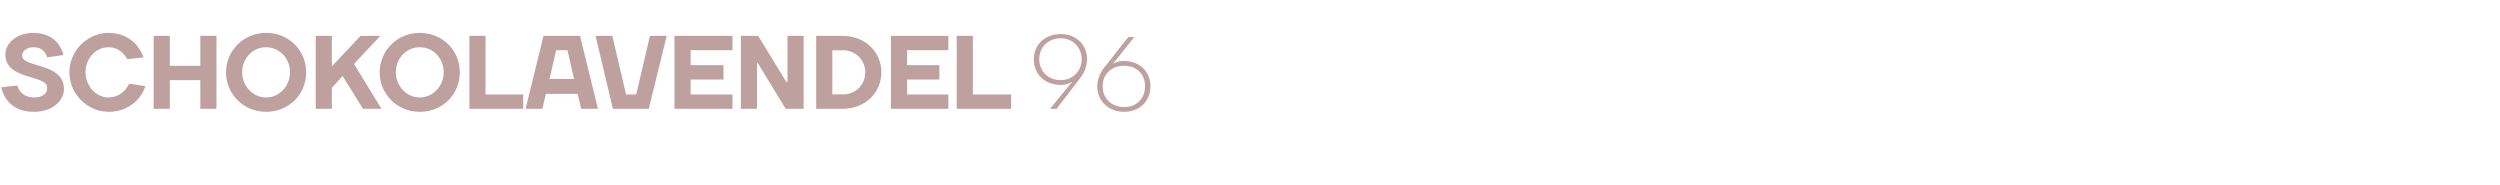 <?xml version="1.0" standalone="no"?><!DOCTYPE svg PUBLIC "-//W3C//DTD SVG 1.1//EN" "http://www.w3.org/Graphics/SVG/1.1/DTD/svg11.dtd"><svg xmlns="http://www.w3.org/2000/svg" version="1.1" width="418.1px" height="30.9px" viewBox="0 -6 418.1 30.9" style="top:-6px"><desc>Schokolavendel 96</desc><defs/><g id="Polygon17083"><path d="m.9 3.1C.9 1.3 2.7-.5 5.6-.5c2.8 0 4.5 1.6 5 3.7l-2.7.4c-.3-1-1-1.7-2.3-1.7c-1.2 0-1.9.7-1.9 1.4c0 2.1 7 1.1 7 5.6c0 1.9-1.9 3.8-5 3.8C2.5 12.7.8 11 .2 8.6l2.7-.3c.3 1.1 1.2 2 2.8 2c1.5 0 2.2-.7 2.2-1.6c0-2.3-7-1.2-7-5.6zm10.7 3c0-3.6 3-6.6 6.6-6.6c3.1 0 5.1 2 5.8 4.1l-2.7.3c-.6-1-1.5-2-3.2-2c-2 0-3.8 1.8-3.8 4.2c0 2.3 1.8 4.2 3.8 4.2c1.8 0 2.9-1.1 3.5-2.3l2.7.4c-.6 2.1-2.8 4.3-6.1 4.3c-3.6 0-6.6-3-6.6-6.6zM25.7 0h2.7v5h5.1v-5h2.7v12.2h-2.7V7.4h-5.1v4.8h-2.7V0zm18.8 10.3c2.2 0 4-1.9 4-4.2c0-2.4-1.8-4.2-4-4.2c-2.2 0-4 1.8-4 4.2c0 2.3 1.8 4.2 4 4.2zm0 2.4c-3.7 0-6.7-2.9-6.7-6.6c0-3.7 3-6.6 6.7-6.6c3.8 0 6.7 2.9 6.7 6.6c0 3.7-2.9 6.6-6.7 6.6zm12.8-6l-1.8 2v3.5h-2.7V0h2.7v5.1L60.3 0h3.3l-4.4 4.7l4.6 7.5h-3.1l-3.4-5.5zm12.9 3.6c2.2 0 4-1.9 4-4.2c0-2.4-1.8-4.2-4-4.2c-2.2 0-4 1.8-4 4.2c0 2.3 1.8 4.2 4 4.2zm0 2.4c-3.7 0-6.7-2.9-6.7-6.6c0-3.7 3-6.6 6.7-6.6c3.8 0 6.7 2.9 6.7 6.6c0 3.7-2.9 6.6-6.7 6.6zm11-2.9h6.3v2.4h-9V0h2.7v9.8zM90.9 0h6.1l3 12.2h-2.8l-.6-2.5h-5.3l-.6 2.5h-2.8l3-12.2zm1 7.2h4.1l-1.1-4.8H93l-1.1 4.8zM99.6 0h2.8l2.3 9.8h1.7l2.3-9.8h2.8l-3 12.2h-6L99.6 0zm22.9 9.8v2.4h-9.7V0h9.7v2.4h-7v2.5h5.5v2.4h-5.5v2.5h7zm9-2.1h.2V0h2.7v12.2h-3l-4.7-7.7h-.1v7.7h-2.7V0h2.9l4.7 7.7zm9.4-5.3c.04.04-1.7 0-1.7 0v7.4s1.74-.04 1.7 0c2.2 0 3.8-1.6 3.8-3.7c0-2.1-1.6-3.7-3.8-3.7zm0 9.8h-4.4V0h4.4c3.8 0 6.5 2.7 6.5 6.1c0 3.4-2.7 6.1-6.5 6.1zm17.7-2.4v2.4H149V0h9.6v2.4h-6.9v2.5h5.4v2.4h-5.4v2.5h6.9zm4.1 0h6.4v2.4H160V0h2.7v9.8zm18-2.8l-4 5.2h-1.1l3.7-4.5h-.1s-.63.49-1.8.5c-2.7 0-4.5-1.8-4.5-4.3c0-2.4 1.8-4.2 4.5-4.2c2.6 0 4.4 1.8 4.4 4.2c-.01 1.81-1.1 3.1-1.1 3.1zM177.4.4c-2.1 0-3.6 1.5-3.6 3.5c0 2 1.5 3.5 3.6 3.5c2 0 3.5-1.5 3.5-3.5c0-2-1.5-3.5-3.5-3.5zm7.2 5l4.1-5.2h1l-3.6 4.5s.66-.52 1.9-.5c2.6 0 4.4 1.8 4.4 4.2c0 2.5-1.8 4.3-4.4 4.3c-2.6 0-4.5-1.8-4.5-4.3c.03-1.74 1.1-3 1.1-3zm3.4 6.5c2.1 0 3.5-1.4 3.5-3.5c0-2-1.4-3.4-3.5-3.4c-2.1 0-3.6 1.4-3.6 3.4c0 2.1 1.5 3.5 3.6 3.5z" stroke="none" fill="#bea09f"/></g></svg>